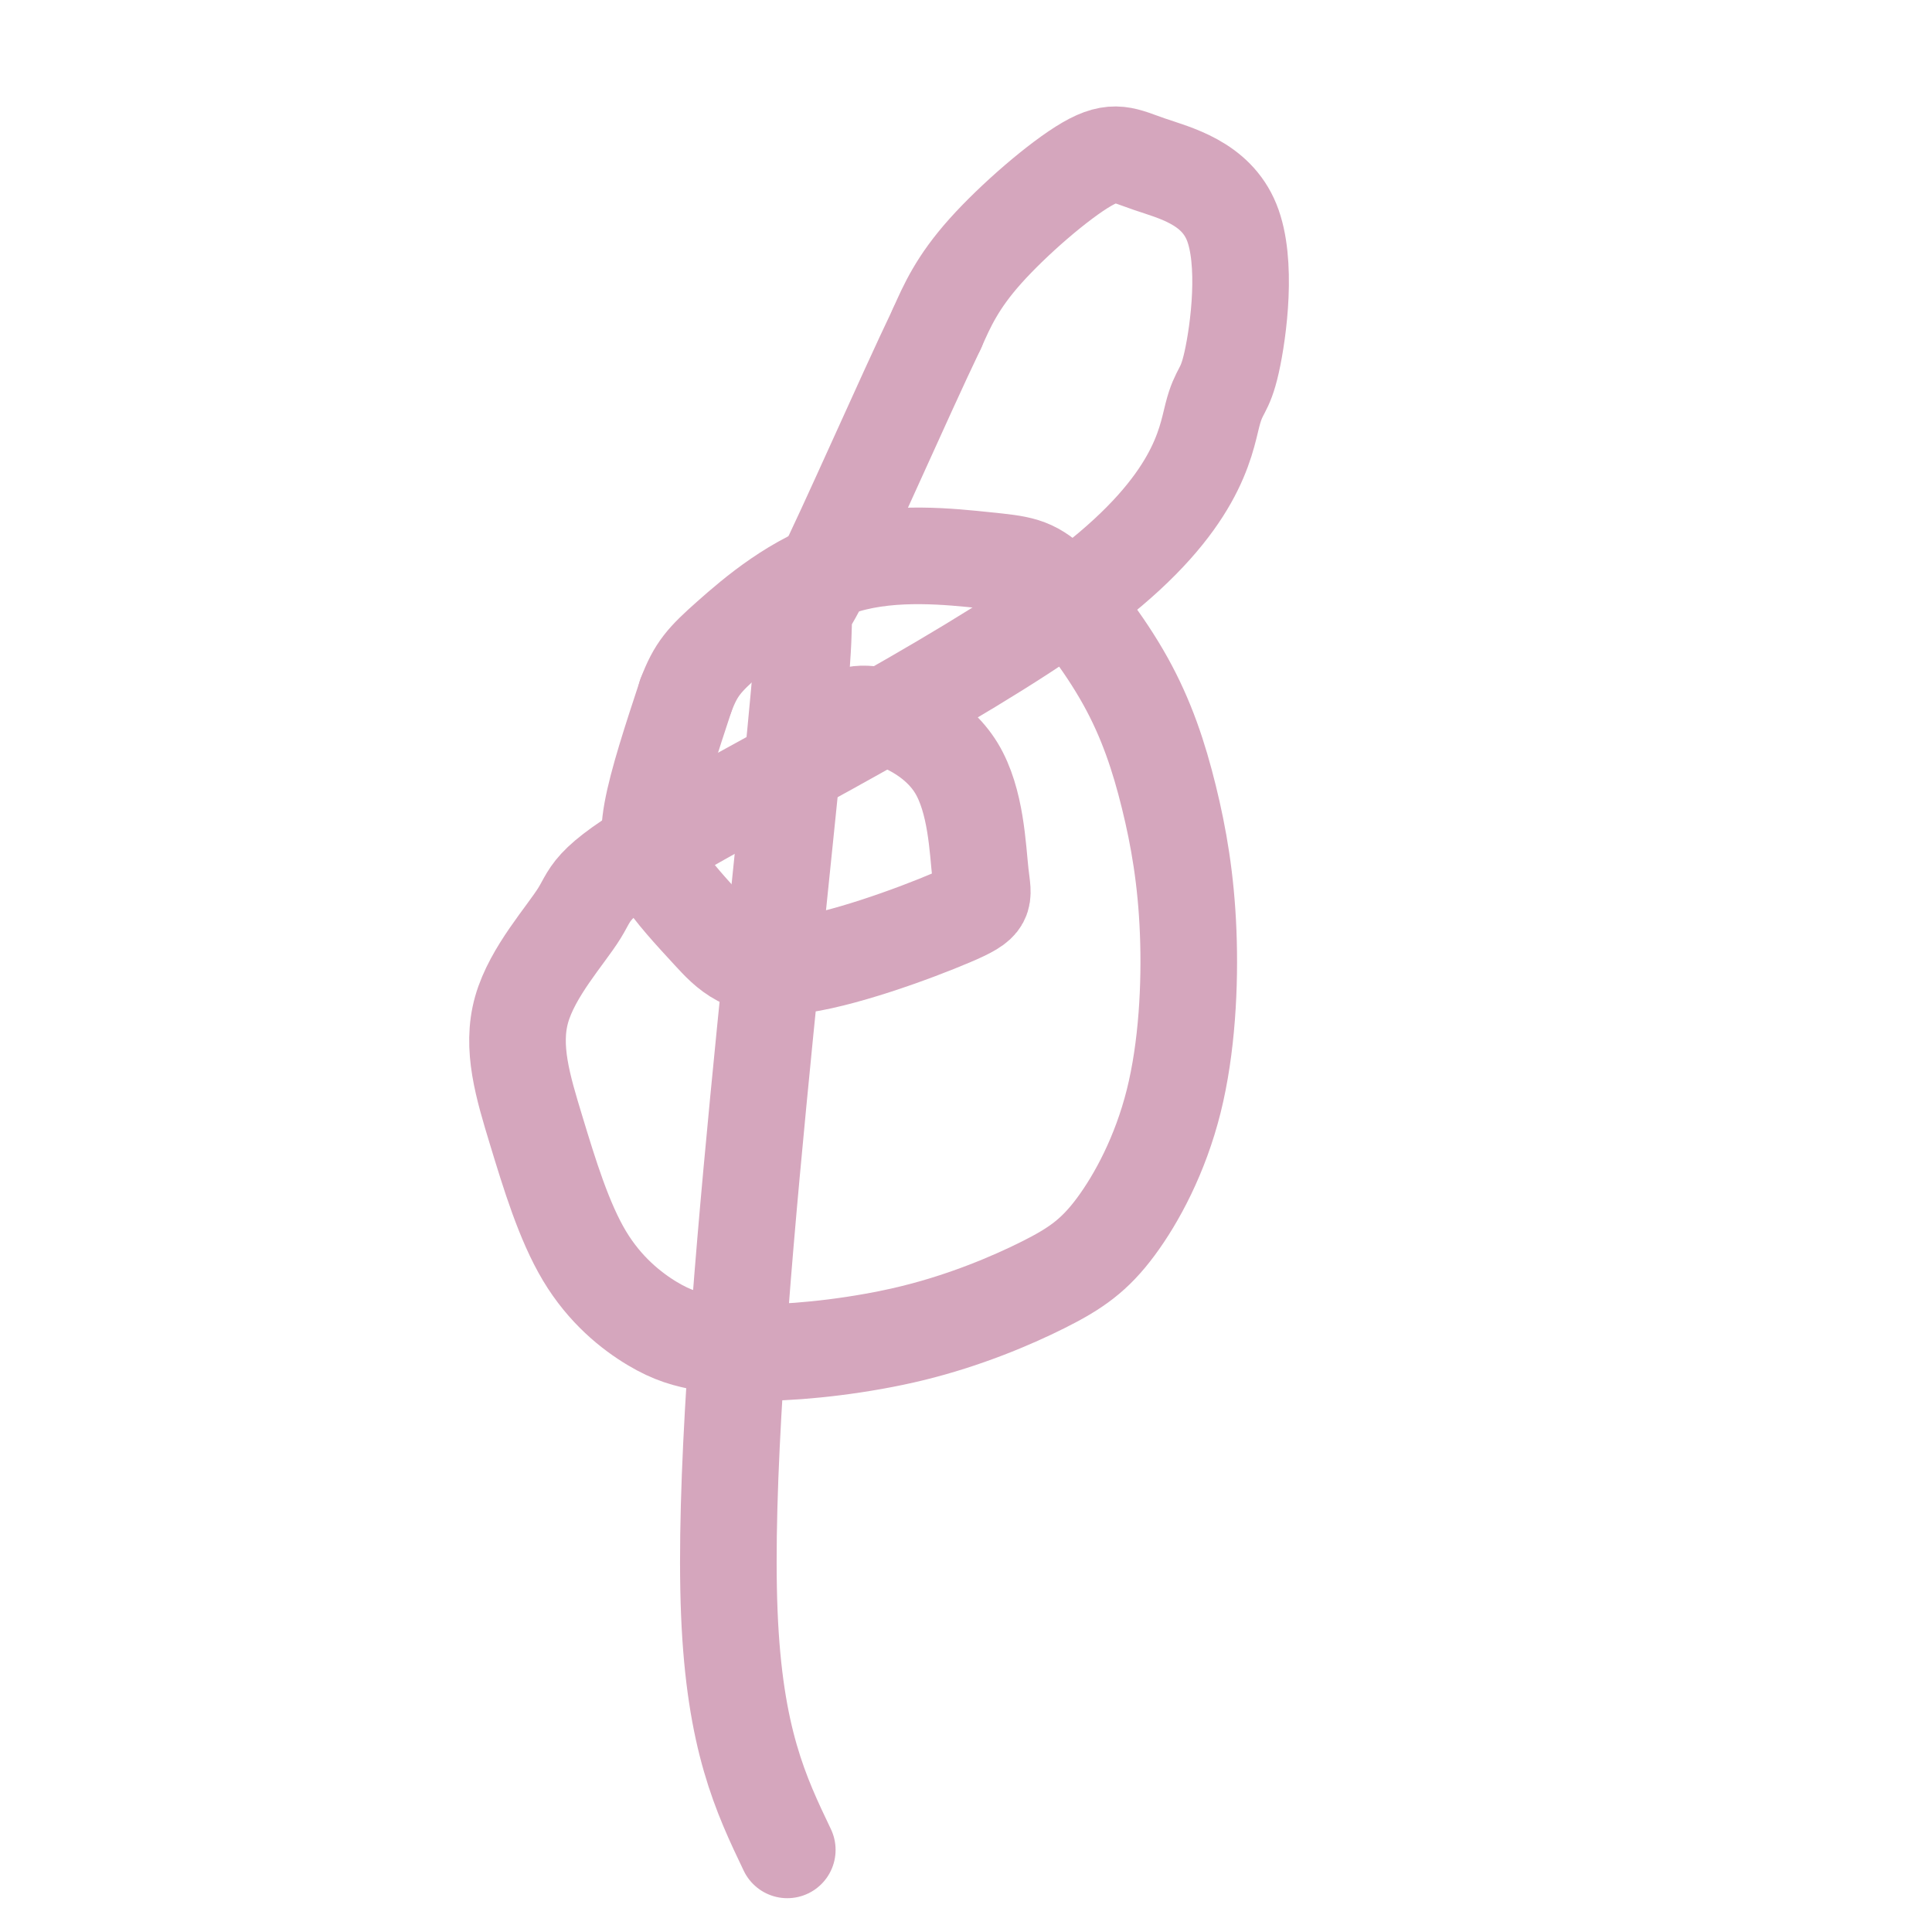 <svg viewBox='0 0 400 400' version='1.1' xmlns='http://www.w3.org/2000/svg' xmlns:xlink='http://www.w3.org/1999/xlink'><g fill='none' stroke='#d5a6bd' stroke-width='20' stroke-linecap='round' stroke-linejoin='round'><path d='M172,151c2.016,-1.895 4.031,-3.790 9,-3c4.969,0.790 12.890,4.265 17,11c4.110,6.735 4.409,16.732 5,22c0.591,5.268 1.474,5.809 -6,9c-7.474,3.191 -23.304,9.032 -33,10c-9.696,0.968 -13.259,-2.936 -17,-7c-3.741,-4.064 -7.661,-8.286 -10,-12c-2.339,-3.714 -3.097,-6.918 -2,-13c1.097,-6.082 4.048,-15.041 7,-24'/><path d='M142,144c2.090,-5.541 3.817,-7.393 9,-12c5.183,-4.607 13.824,-11.968 24,-15c10.176,-3.032 21.887,-1.735 29,-1c7.113,0.735 9.627,0.910 14,5c4.373,4.090 10.604,12.096 15,20c4.396,7.904 6.956,15.704 9,24c2.044,8.296 3.570,17.086 4,28c0.430,10.914 -0.237,23.953 -3,35c-2.763,11.047 -7.622,20.104 -12,26c-4.378,5.896 -8.277,8.632 -15,12c-6.723,3.368 -16.272,7.368 -27,10c-10.728,2.632 -22.637,3.895 -30,4c-7.363,0.105 -10.182,-0.947 -13,-2'/><path d='M146,278c-3.789,-0.701 -6.761,-1.453 -11,-4c-4.239,-2.547 -9.745,-6.890 -14,-14c-4.255,-7.110 -7.259,-16.987 -10,-26c-2.741,-9.013 -5.220,-17.163 -3,-25c2.220,-7.837 9.138,-15.360 12,-20c2.862,-4.640 1.668,-6.395 22,-18c20.332,-11.605 62.191,-33.058 84,-50c21.809,-16.942 23.570,-29.374 25,-35c1.430,-5.626 2.531,-4.448 4,-11c1.469,-6.552 3.308,-20.836 0,-29c-3.308,-8.164 -11.763,-10.209 -17,-12c-5.237,-1.791 -7.256,-3.328 -13,0c-5.744,3.328 -15.213,11.522 -21,18c-5.787,6.478 -7.894,11.239 -10,16'/><path d='M194,68c-6.850,14.288 -18.976,42.008 -24,52c-5.024,9.992 -2.944,2.256 -4,17c-1.056,14.744 -5.246,51.970 -9,91c-3.754,39.030 -7.073,79.866 -6,106c1.073,26.134 6.536,37.567 12,49'/></g>
</svg>